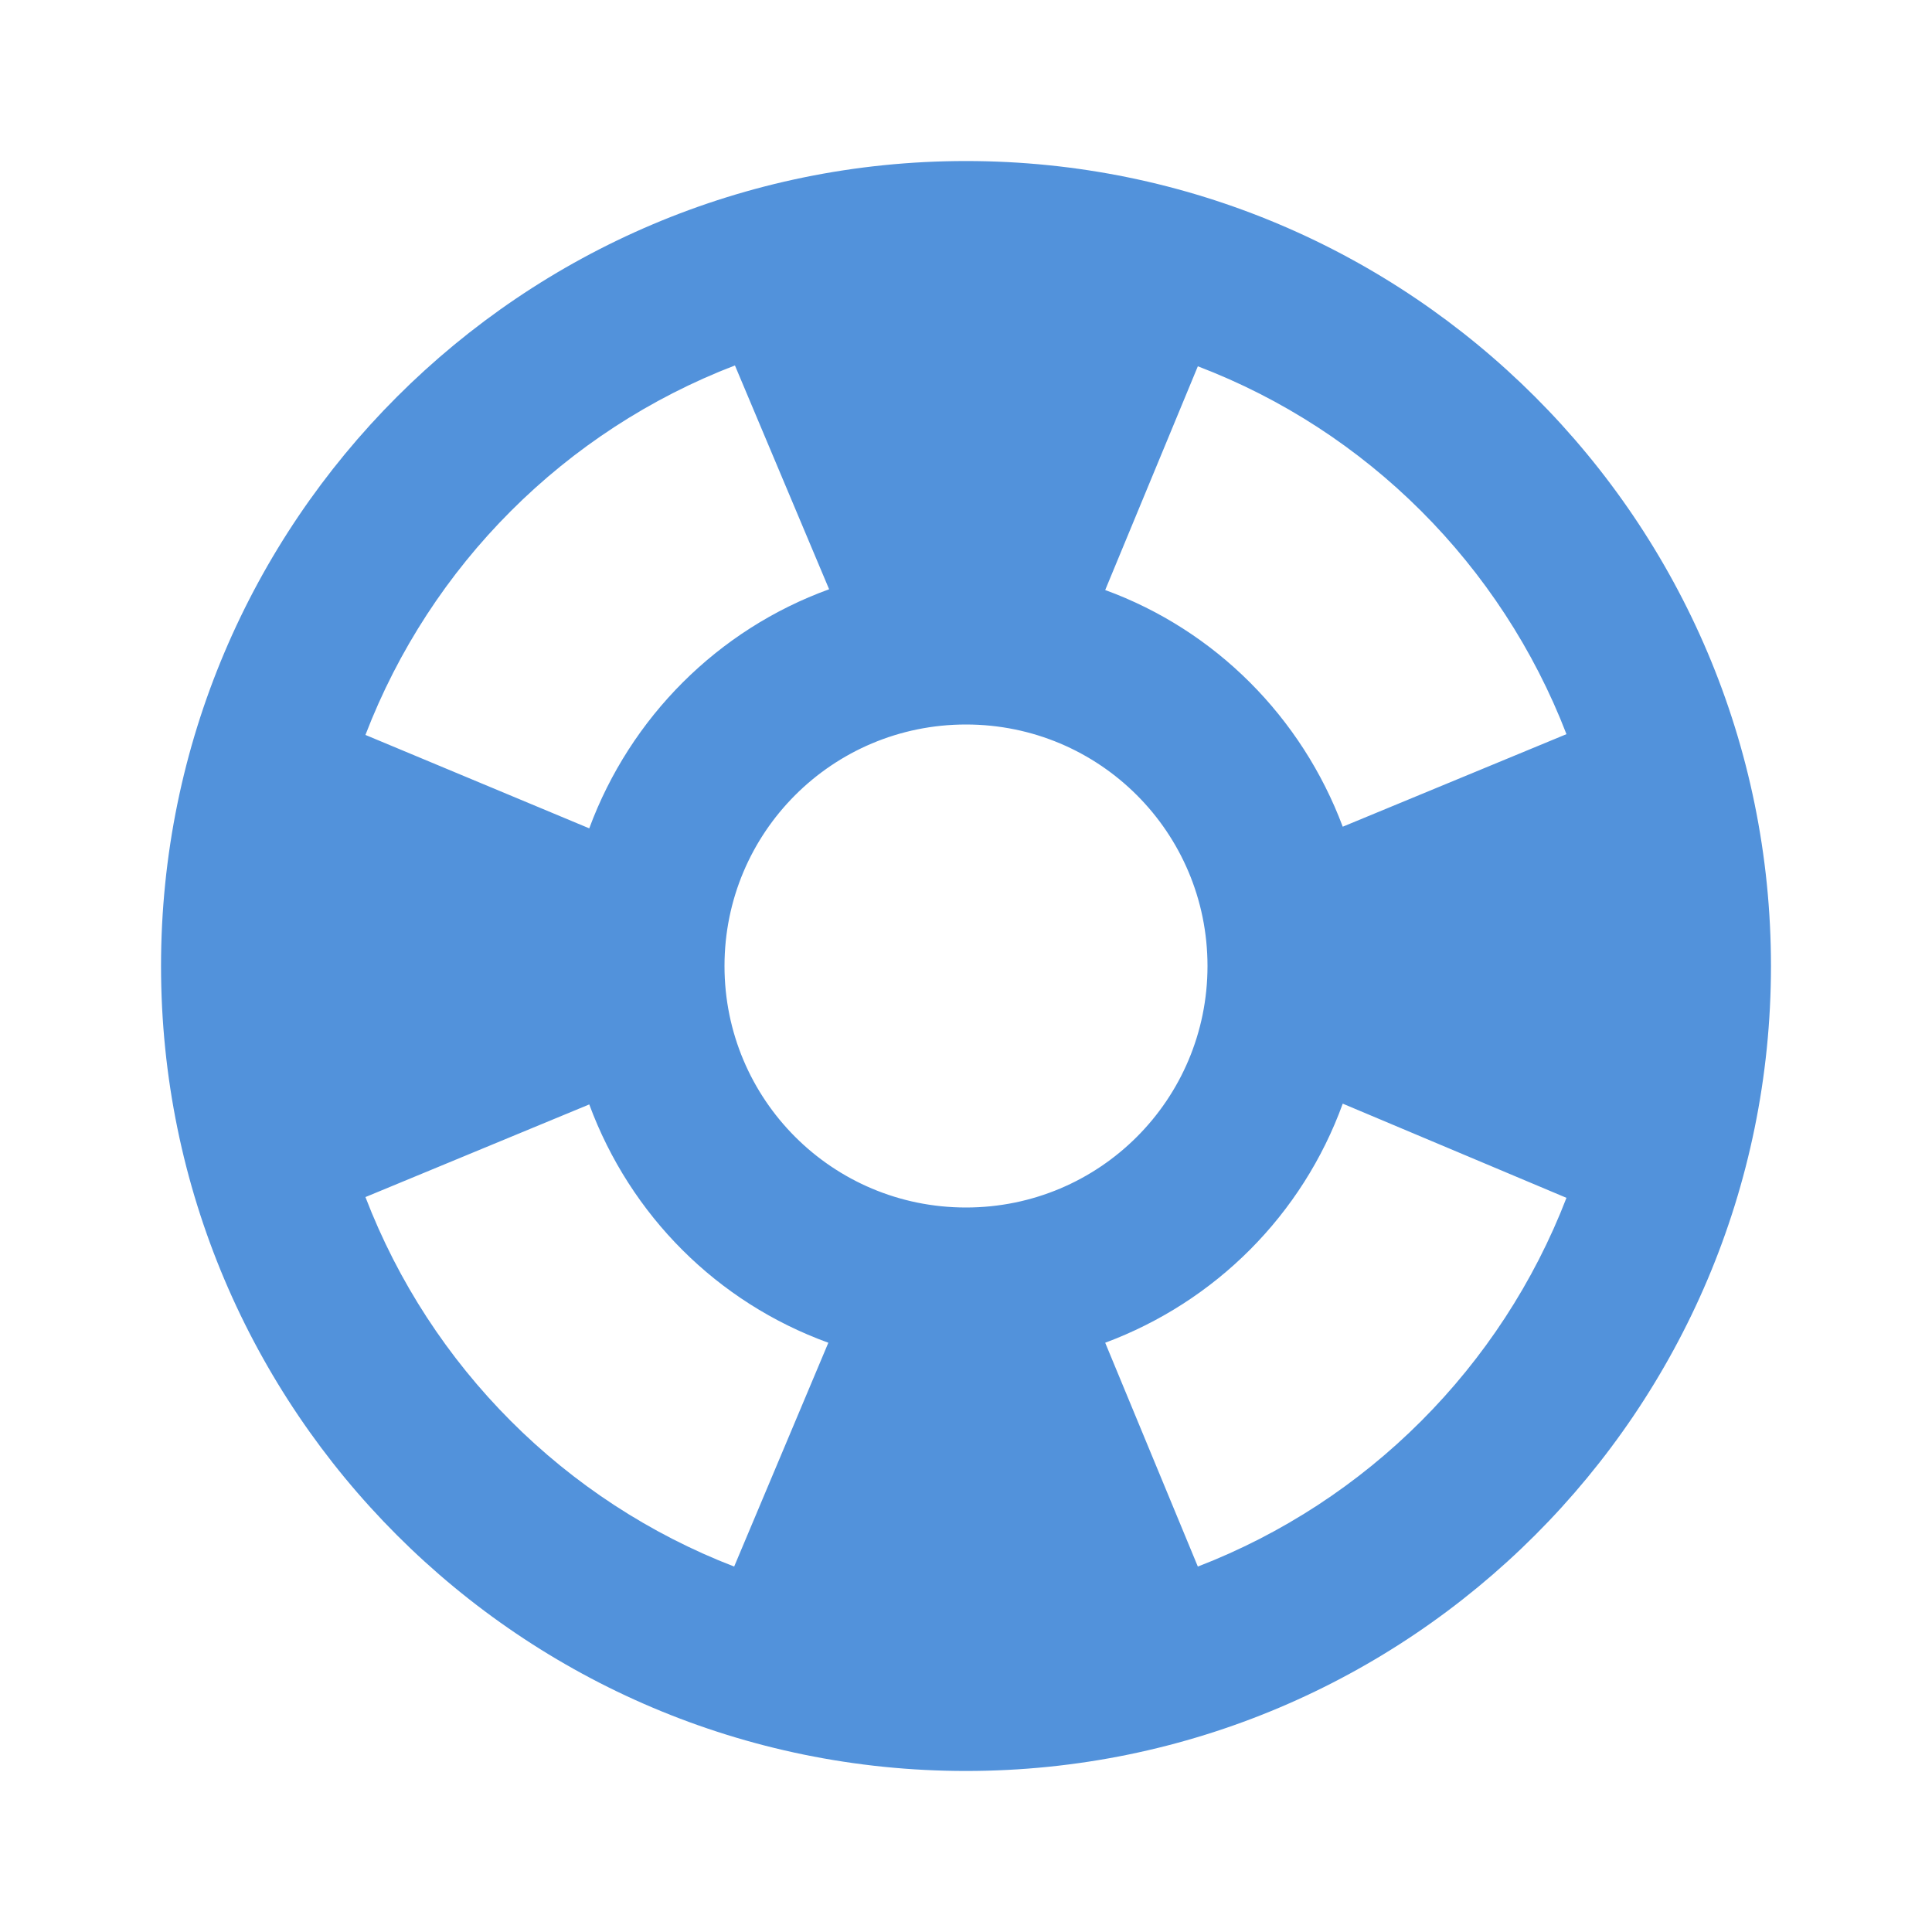 <svg width="20" height="20" viewBox="0 0 20 20" fill="none" xmlns="http://www.w3.org/2000/svg">
<g id="support">
<path id="Vector" d="M10 1.667C5.4 1.667 1.667 5.4 1.667 10C1.667 14.6 5.4 18.333 10 18.333C14.6 18.333 18.333 14.6 18.333 10C18.333 5.4 14.6 1.667 10 1.667ZM16.216 7.6L13.9 8.558C13.475 7.425 12.583 6.525 11.441 6.108L12.4 3.792C14.15 4.458 15.541 5.85 16.216 7.6ZM10 12.5C8.617 12.5 7.5 11.383 7.5 10C7.5 8.617 8.617 7.5 10 7.5C11.383 7.5 12.5 8.617 12.5 10C12.5 11.383 11.383 12.5 10 12.5ZM7.608 3.783L8.583 6.1C7.433 6.517 6.525 7.425 6.1 8.575L3.783 7.608C4.458 5.85 5.85 4.458 7.608 3.783ZM3.783 12.392L6.1 11.433C6.525 12.583 7.425 13.483 8.575 13.9L7.6 16.217C5.85 15.542 4.458 14.15 3.783 12.392ZM12.4 16.217L11.441 13.9C12.583 13.475 13.483 12.575 13.9 11.425L16.216 12.4C15.541 14.15 14.15 15.542 12.4 16.217Z" fill="#5292DB"/>
</g>
</svg>
